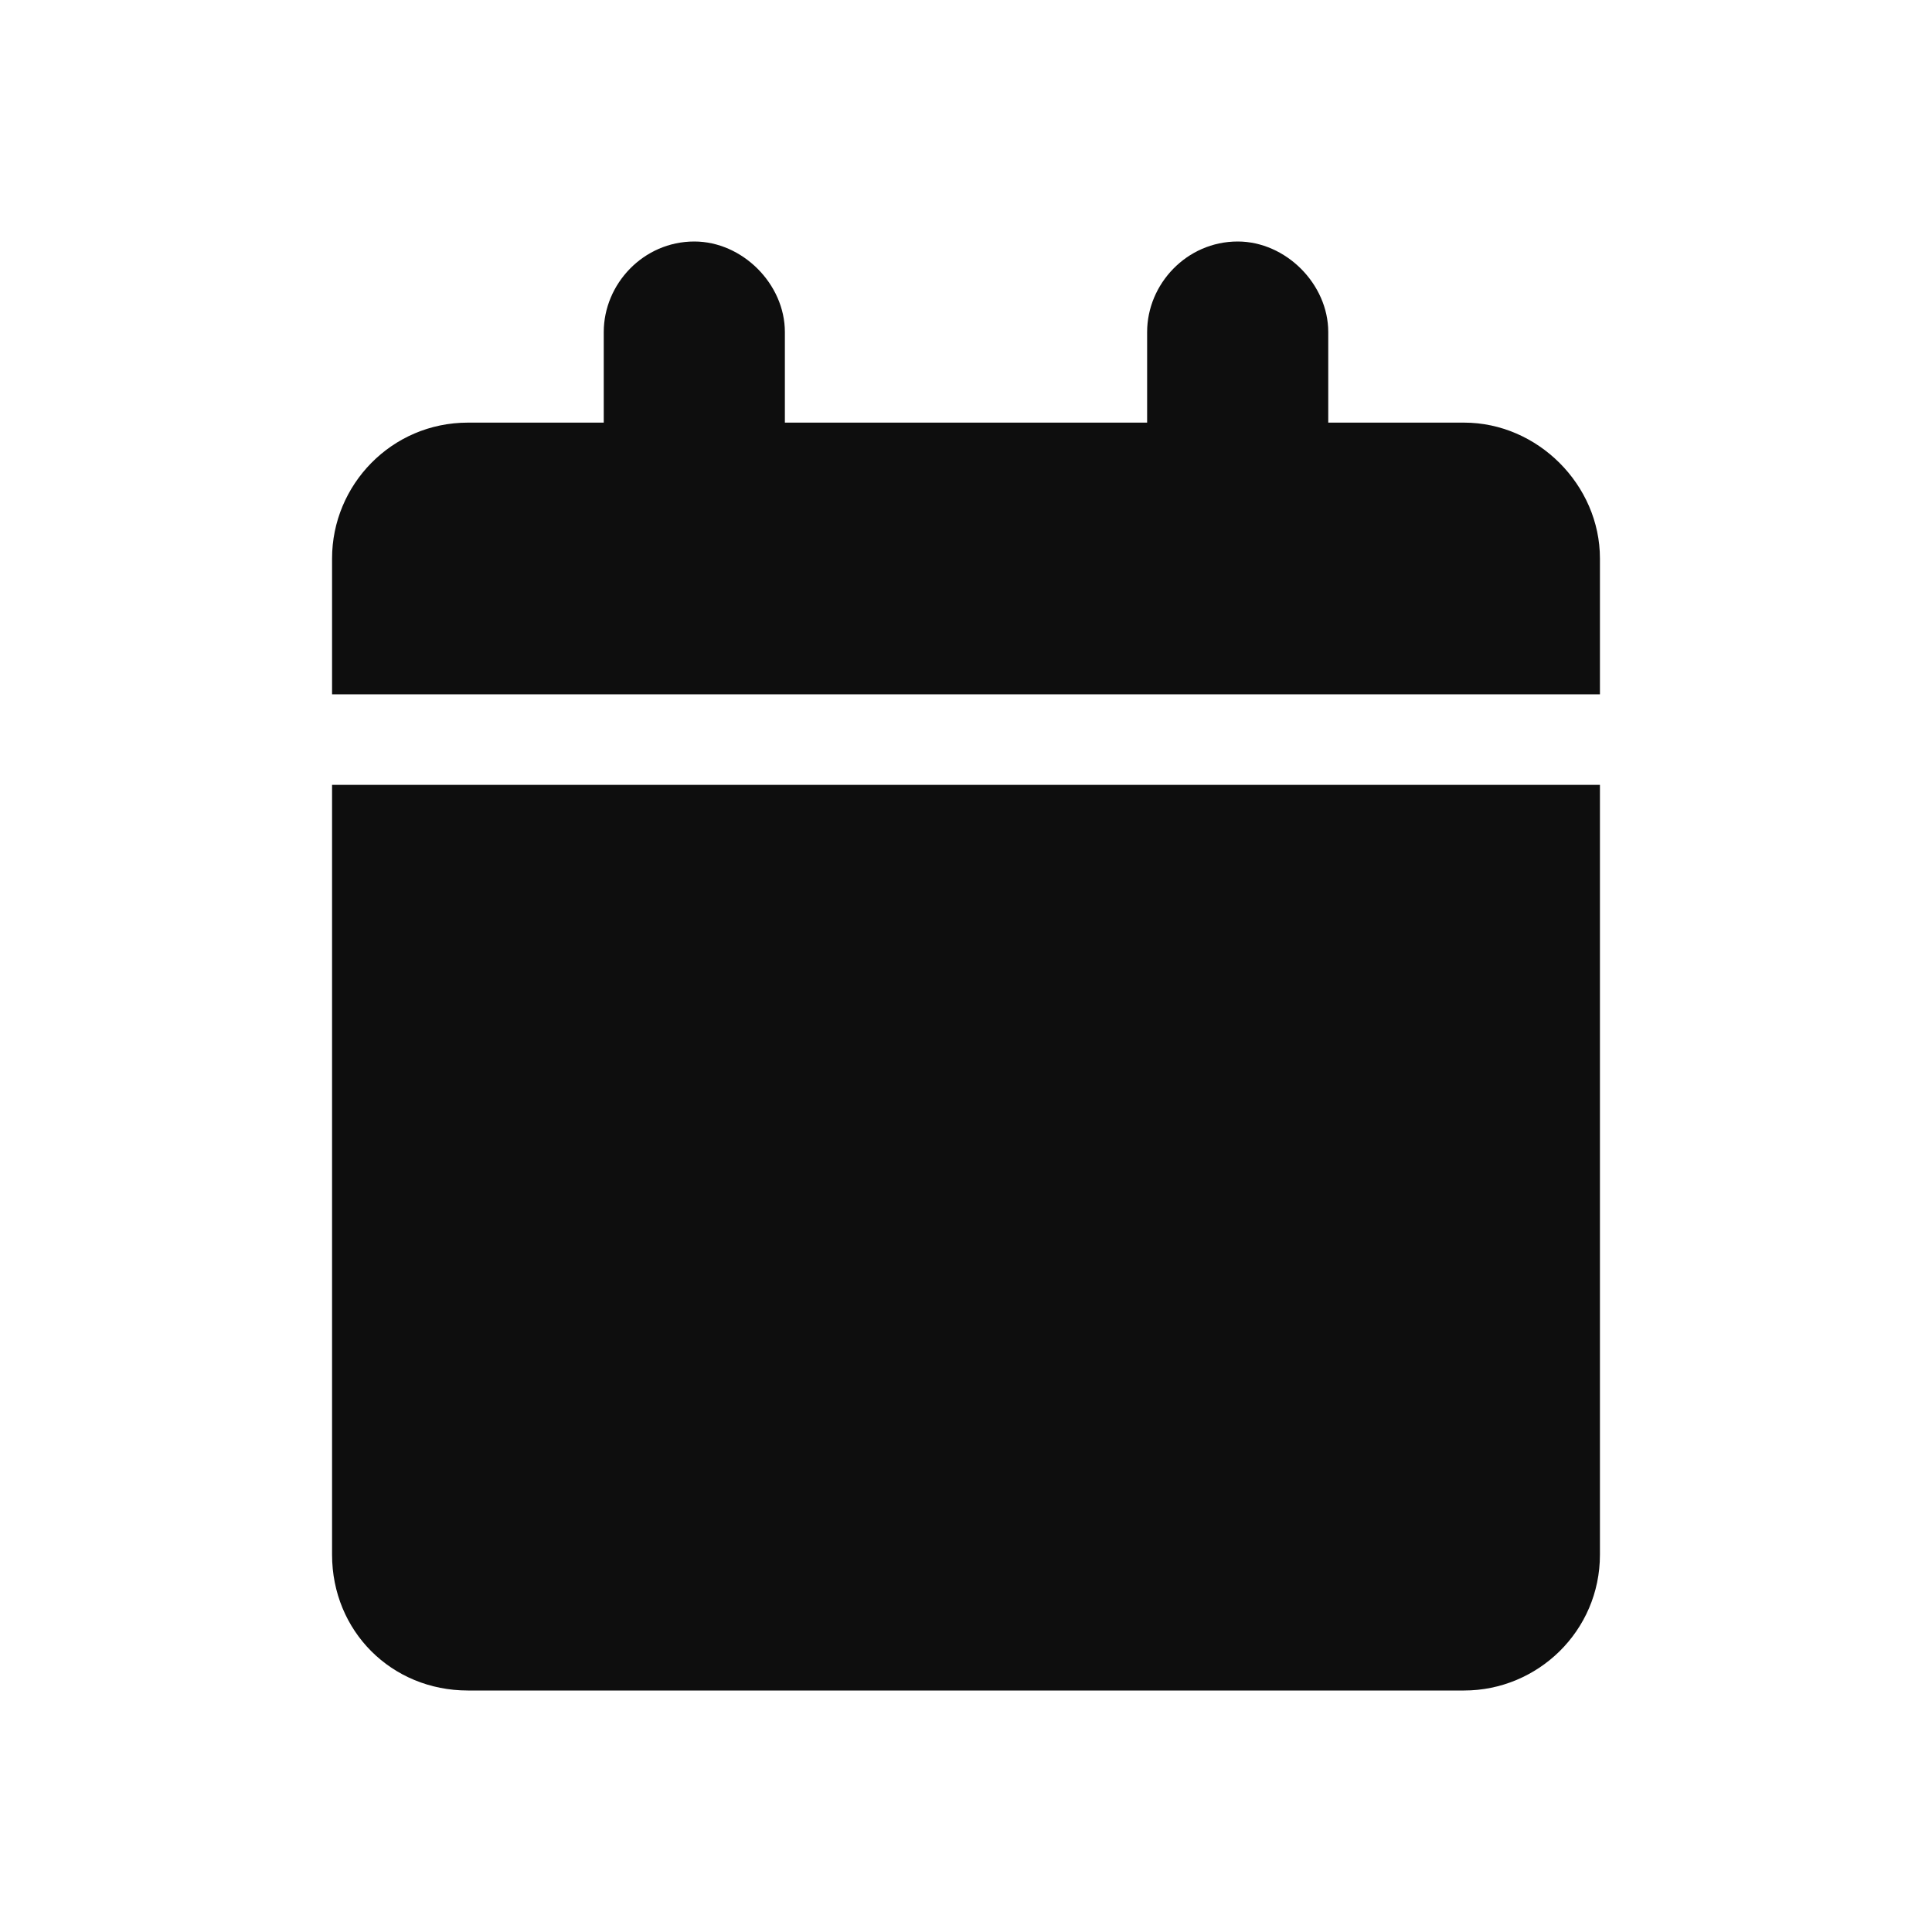<svg width="16" height="16" viewBox="0 0 16 16" fill="none" xmlns="http://www.w3.org/2000/svg">
<path d="M5 2.75C5 2.352 5.328 2 5.75 2C6.148 2 6.5 2.352 6.5 2.75V3.5H9.5V2.75C9.5 2.352 9.828 2 10.25 2C10.648 2 11 2.352 11 2.75V3.5H12.125C12.734 3.5 13.25 4.016 13.25 4.625V5.75H2.75V4.625C2.75 4.016 3.242 3.5 3.875 3.5H5V2.75ZM13.25 6.5V12.875C13.25 13.508 12.734 14 12.125 14H3.875C3.242 14 2.75 13.508 2.75 12.875V6.5H13.25Z" fill="#0E0E0E"/>
</svg>
